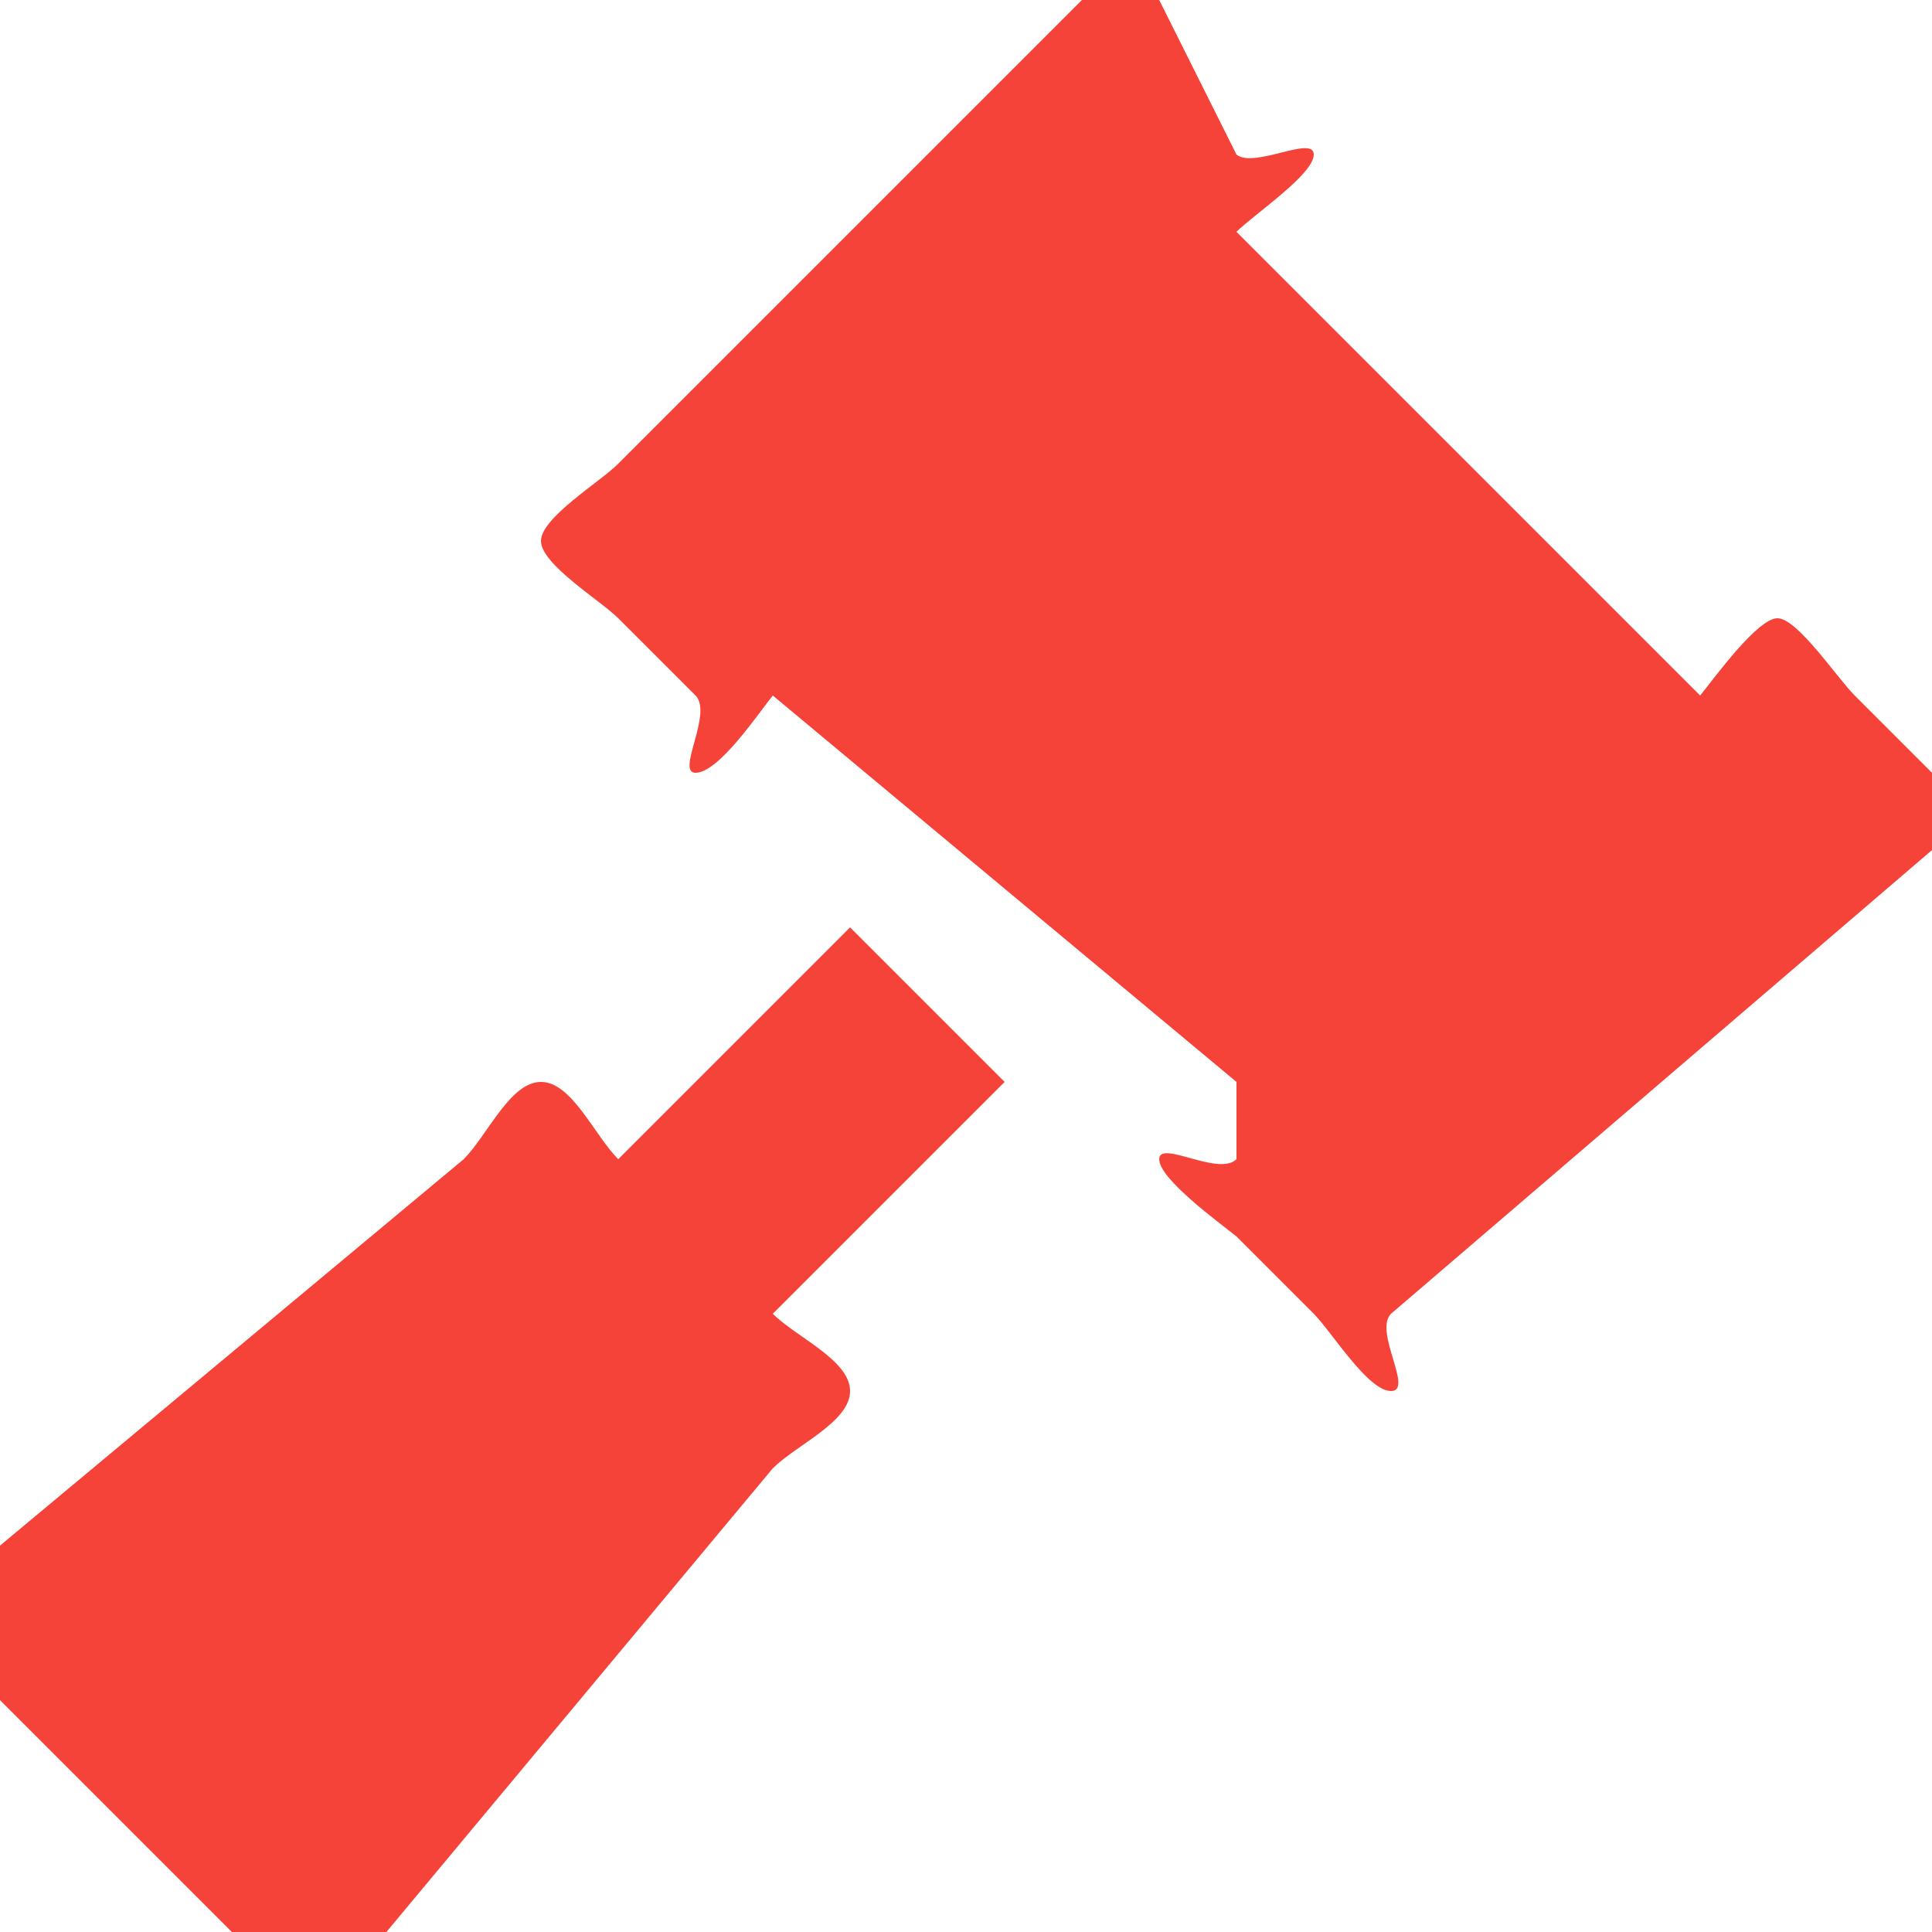 <svg fill="none" xmlns="http://www.w3.org/2000/svg" viewBox="0 0 25 25"><path d="M25 11c0-.3.229-.771 0-1l-1-1c-.229-.229-.743-1-1-1s-.815.771-1 1l-6-6c.229-.229 1-.743 1-1s-.771.185-1 0l-1-2c-.23-.317-.702 0-1 0-.298 0 .229-.229 0 0L8 6c-.225.23-1 .697-1 1 0 .303.771.771 1 1l1 1c.229.229-.257 1 0 1 .3 0 .815-.771 1-1l6 5v1c-.229.229-1-.257-1 0s.771.815 1 1l1 1c.229.229.7 1 1 1 .3 0-.229-.771 0-1l7-6c.32-.14 0 .303 0 0Zm-14 1-3 3c-.308-.308-.6-1-1-1s-.692.692-1 1l-6 5c-.305.305 0 .6 0 1s-.305.695 0 1l3 3c.304.308.6 0 1 0s.695.305 1 0l5-6c.305-.305 1-.6 1-1s-.695-.695-1-1l3-3-2-2Z" fill="#F6433A"/></svg>